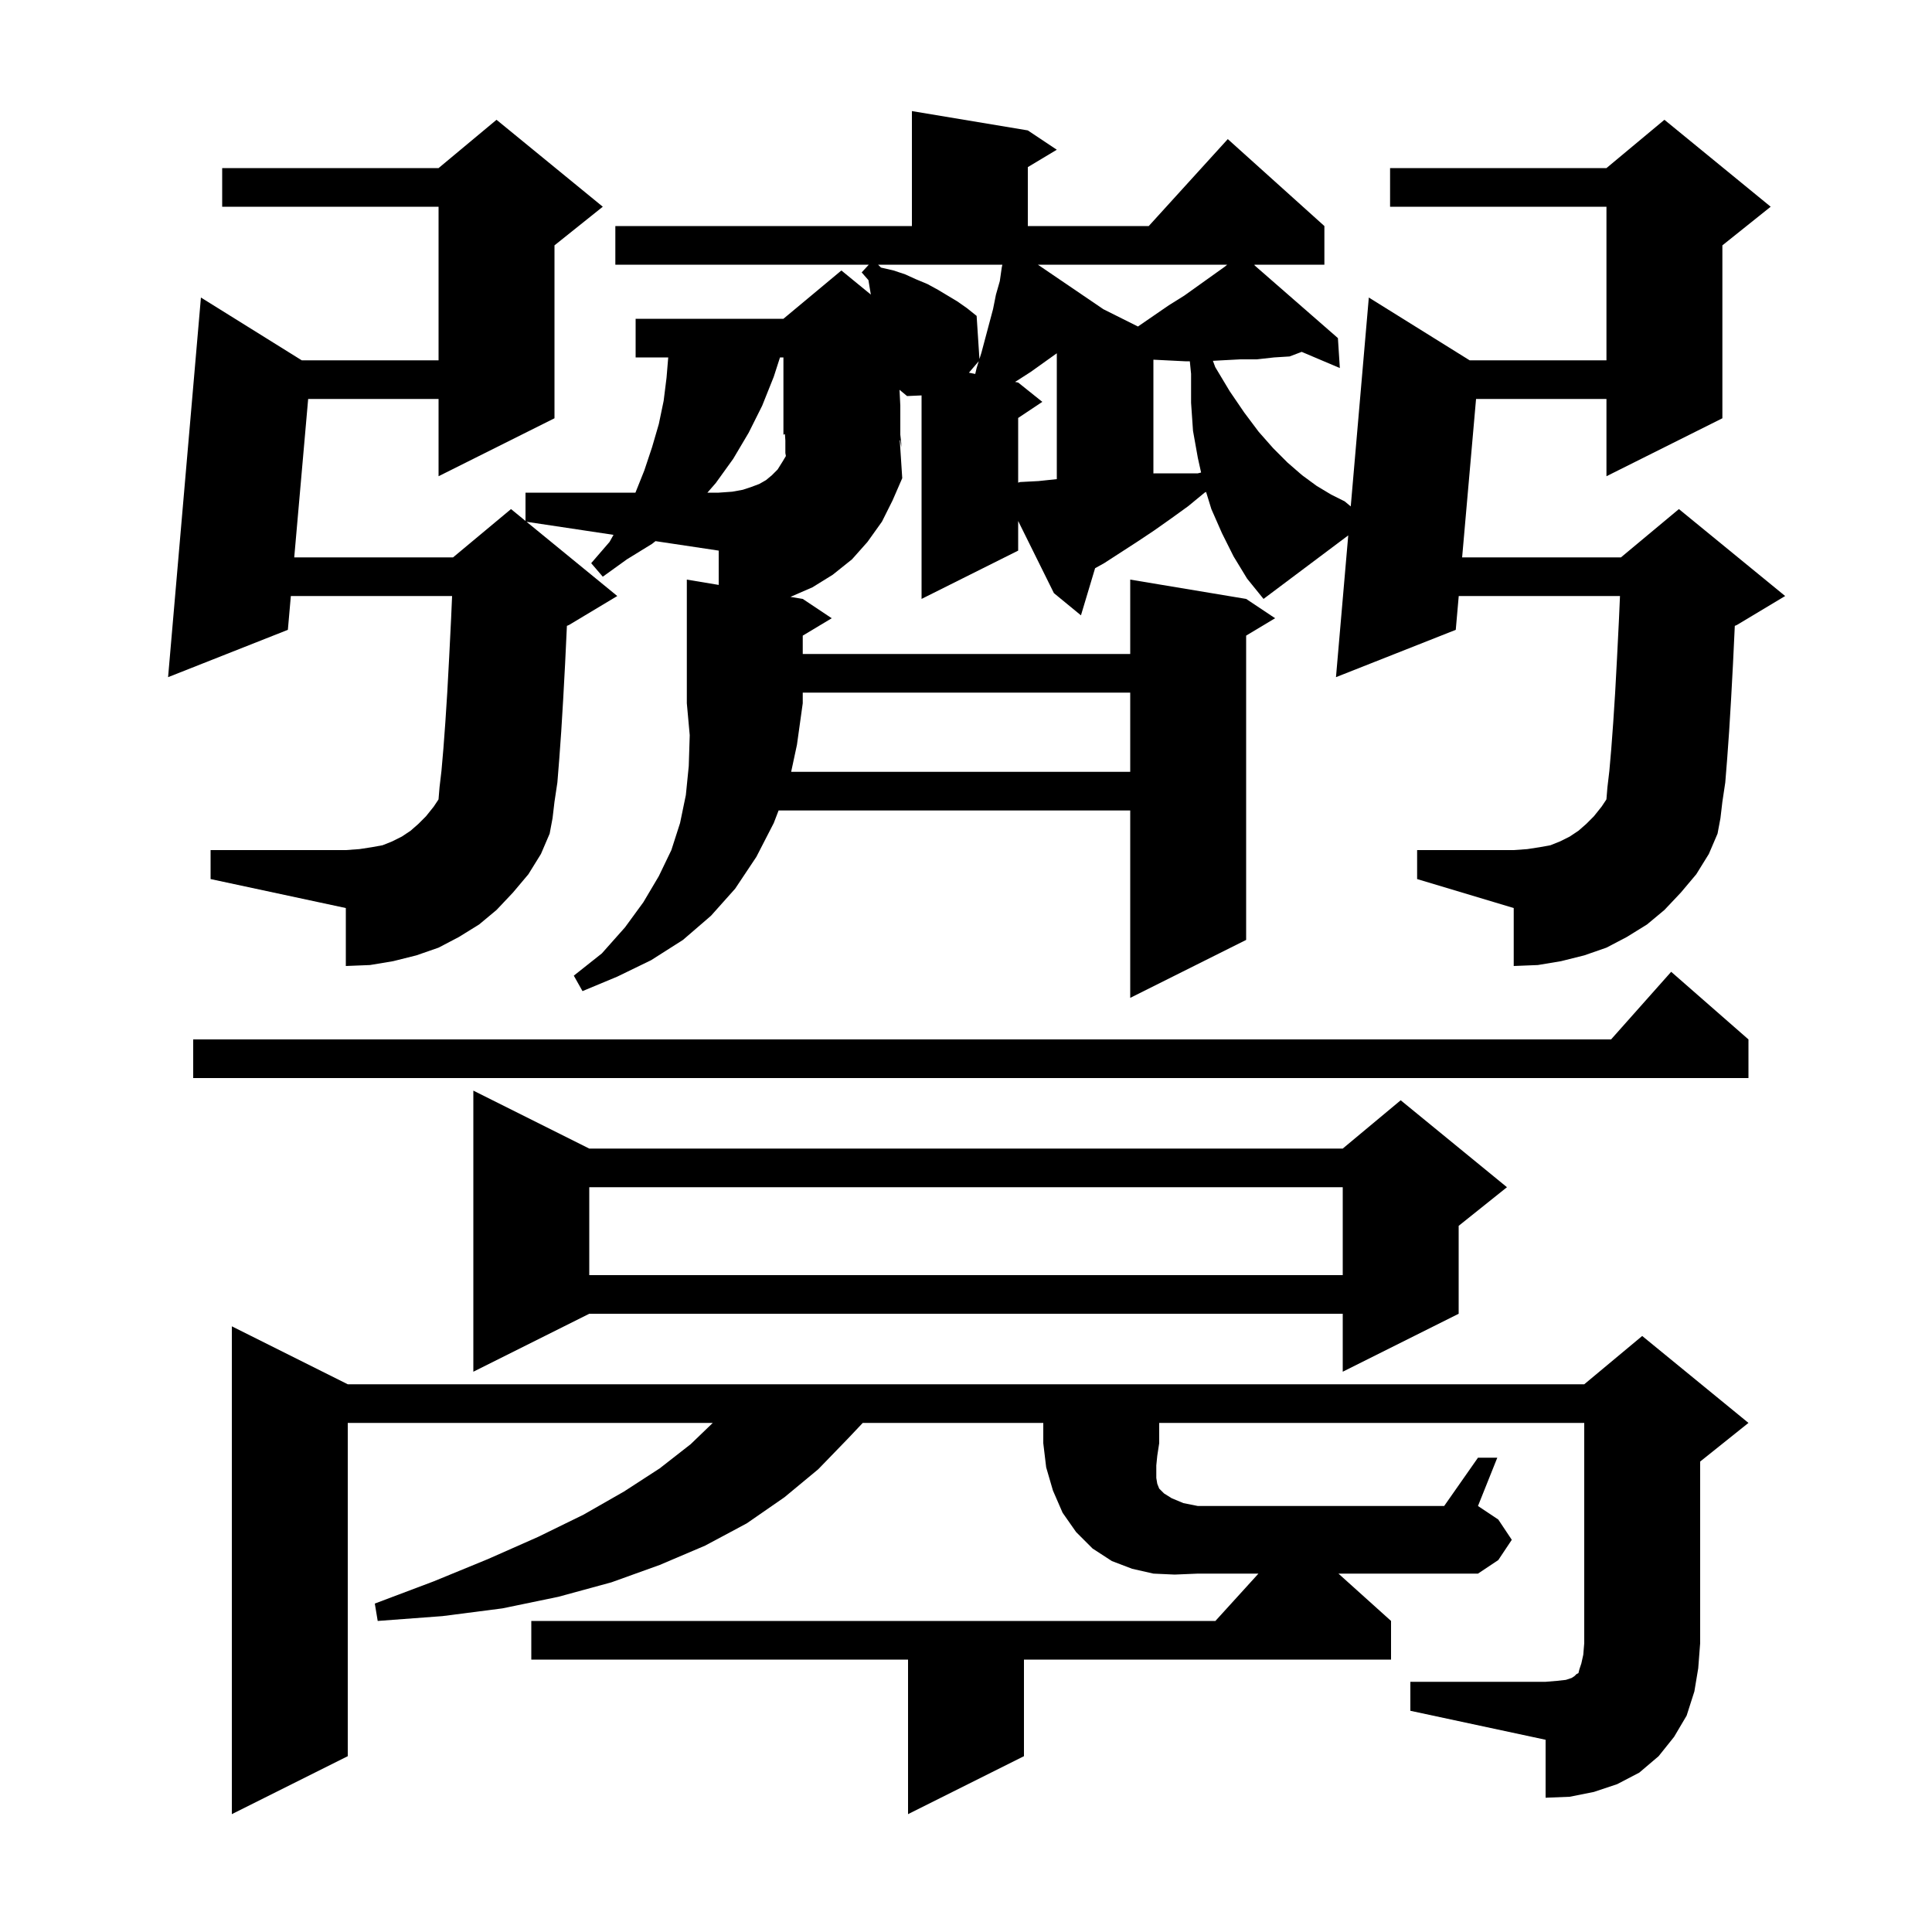 <svg xmlns="http://www.w3.org/2000/svg" xmlns:xlink="http://www.w3.org/1999/xlink" version="1.1" baseProfile="full" viewBox="0 0 200 200" width="200" height="200"><g fill="currentColor"><path d="M 144.0 167.8 L 144.0 171.8 L 106.0 171.8 L 106.0 181.8 L 94.0 187.8 L 94.0 171.8 L 55.0 171.8 L 55.0 167.8 L 125.818 167.8 L 130.273 162.9 L 124.0 162.9 L 121.6 163.0 L 119.4 162.9 L 117.2 162.4 L 115.1 161.6 L 113.1 160.3 L 111.4 158.6 L 110.0 156.6 L 109.0 154.3 L 108.3 151.9 L 108.0 149.4 L 108.0 147.3 L 89.311 147.3 L 87.8 148.9 L 84.7 152.1 L 81.2 155.0 L 77.3 157.7 L 73.0 160.0 L 68.3 162.0 L 63.3 163.8 L 57.8 165.3 L 52.0 166.5 L 45.8 167.3 L 39.1 167.8 L 38.8 166.0 L 44.9 163.7 L 50.5 161.4 L 55.7 159.1 L 60.4 156.8 L 64.6 154.4 L 68.3 152.0 L 71.5 149.5 L 73.785 147.3 L 36.0 147.3 L 36.0 181.8 L 24.0 187.8 L 24.0 137.3 L 36.0 143.3 L 164.0 143.3 L 170.0 138.3 L 181.0 147.3 L 176.0 151.3 L 176.0 170.1 L 175.8 172.7 L 175.4 175.1 L 174.6 177.6 L 173.3 179.8 L 171.7 181.8 L 169.7 183.5 L 167.4 184.7 L 165.0 185.5 L 162.5 186.0 L 160.0 186.1 L 160.0 180.1 L 146.0 177.1 L 146.0 174.1 L 160.0 174.1 L 161.2 174.0 L 162.1 173.9 L 162.7 173.7 L 163.0 173.5 L 163.2 173.3 L 163.4 173.2 L 163.5 172.8 L 163.7 172.2 L 163.9 171.3 L 164.0 170.1 L 164.0 147.3 L 120.0 147.3 L 120.0 149.4 L 119.8 150.7 L 119.7 151.7 L 119.7 153.0 L 119.8 153.6 L 120.0 154.1 L 120.5 154.6 L 121.3 155.1 L 122.5 155.6 L 124.0 155.9 L 149.5 155.9 L 153.0 150.9 L 155.0 150.9 L 153.0 155.9 L 155.1 157.3 L 156.5 159.4 L 155.1 161.5 L 153.0 162.9 L 138.556 162.9 Z M 61.0 118.9 L 139.0 118.9 L 145.0 113.9 L 156.0 122.9 L 151.0 126.9 L 151.0 136.0 L 139.0 142.0 L 139.0 136.0 L 61.0 136.0 L 49.0 142.0 L 49.0 112.9 Z M 61.0 122.9 L 61.0 132.0 L 139.0 132.0 L 139.0 122.9 Z M 181.0 107.6 L 181.0 111.6 L 20.0 111.6 L 20.0 107.6 L 166.778 107.6 L 173.0 100.6 Z M 81.9 79.9 L 117.0 79.9 L 117.0 71.7 L 83.1 71.7 L 83.1 72.8 L 82.5 77.1 Z M 80.745 37.0 L 80.1 39.0 L 78.9 42.0 L 77.5 44.8 L 75.9 47.5 L 74.1 50.0 L 73.23 51.0 L 74.4 51.0 L 75.8 50.9 L 76.9 50.7 L 77.8 50.4 L 78.6 50.1 L 79.3 49.7 L 79.9 49.2 L 80.5 48.6 L 81.0 47.8 L 81.356 47.207 L 81.3 46.9 L 81.3 45.6 L 81.256 44.935 L 81.1 45.0 L 81.1 37.0 Z M 119.4 49.01 L 119.6 49.0 L 124.0 49.0 L 124.337 48.916 L 124.0 47.4 L 123.5 44.6 L 123.3 41.7 L 123.3 38.7 L 123.17 37.4 L 122.7 37.4 L 119.4 37.235 Z M 100.302 38.58 L 100.956 38.711 L 101.1 38.1 L 101.321 37.392 Z M 91.2 27.7 L 92.5 28.0 L 93.7 28.4 L 94.8 28.9 L 96.0 29.4 L 97.1 30.0 L 99.1 31.2 L 100.1 31.9 L 101.1 32.7 L 101.391 37.168 L 101.6 36.5 L 102.8 32.0 L 103.1 30.5 L 103.5 29.1 L 103.7 27.7 L 103.764 27.4 L 90.9 27.4 Z M 107.441 27.4 L 114.222 32.011 L 117.8 33.8 L 121.0 31.6 L 122.6 30.6 L 126.8 27.6 L 127.04 27.4 Z M 74.4 60.55 L 74.4 57.0 L 67.856 56.018 L 67.5 56.3 L 64.9 57.9 L 62.4 59.7 L 61.2 58.3 L 63.1 56.1 L 63.511 55.367 L 54.509 54.016 L 63.9 61.7 L 58.9 64.7 L 58.686 64.789 L 58.5 68.7 L 58.3 72.4 L 58.1 75.7 L 57.9 78.5 L 57.7 81.0 L 57.4 83.0 L 57.2 84.7 L 56.9 86.3 L 56.0 88.4 L 54.7 90.5 L 53.1 92.4 L 51.4 94.2 L 49.6 95.7 L 47.5 97.0 L 45.4 98.1 L 43.1 98.9 L 40.7 99.5 L 38.3 99.9 L 35.8 100.0 L 35.8 94.0 L 21.8 91.0 L 21.8 88.0 L 35.8 88.0 L 37.2 87.9 L 38.5 87.7 L 39.6 87.5 L 40.6 87.1 L 41.6 86.6 L 42.5 86.0 L 43.3 85.3 L 44.1 84.5 L 44.9 83.5 L 45.386 82.771 L 45.4 82.7 L 45.5 81.5 L 45.7 79.8 L 45.9 77.5 L 46.1 74.8 L 46.3 71.7 L 46.5 68.0 L 46.7 64.0 L 46.8 61.7 L 30.108 61.7 L 29.8 65.2 L 17.4 70.1 L 20.8 30.8 L 31.237 37.3 L 45.4 37.3 L 45.4 21.4 L 23.0 21.4 L 23.0 17.4 L 45.4 17.4 L 51.4 12.4 L 62.4 21.4 L 57.4 25.4 L 57.4 43.3 L 45.4 49.3 L 45.4 41.3 L 31.901 41.3 L 30.459 57.7 L 46.9 57.7 L 52.9 52.7 L 54.4 53.927 L 54.4 51.0 L 65.78 51.0 L 66.7 48.7 L 67.5 46.3 L 68.2 43.9 L 68.7 41.5 L 69.0 39.1 L 69.175 37.0 L 65.8 37.0 L 65.8 33.0 L 81.1 33.0 L 87.1 28.0 L 90.149 30.495 L 89.9 29.0 L 89.2 28.2 L 89.938 27.4 L 63.7 27.4 L 63.7 23.4 L 94.4 23.4 L 94.4 11.5 L 106.4 13.5 L 109.4 15.5 L 106.4 17.3 L 106.4 23.4 L 118.918 23.4 L 127.1 14.4 L 137.1 23.4 L 137.1 27.4 L 129.853 27.4 L 129.884 27.482 L 138.5 35.0 L 138.7 38.1 L 134.751 36.425 L 133.5 36.9 L 131.9 37.0 L 130.1 37.2 L 128.4 37.2 L 126.5 37.3 L 125.56 37.352 L 125.8 38.0 L 127.3 40.5 L 128.8 42.7 L 130.3 44.7 L 131.8 46.4 L 133.3 47.9 L 134.8 49.2 L 136.3 50.3 L 137.8 51.2 L 139.2 51.9 L 139.829 52.424 L 141.7 30.8 L 152.137 37.3 L 166.3 37.3 L 166.3 21.4 L 143.9 21.4 L 143.9 17.4 L 166.3 17.4 L 172.3 12.4 L 183.3 21.4 L 178.3 25.4 L 178.3 43.3 L 166.3 49.3 L 166.3 41.3 L 152.801 41.3 L 151.359 57.7 L 167.8 57.7 L 173.8 52.7 L 184.8 61.7 L 179.8 64.7 L 179.586 64.789 L 179.4 68.7 L 179.2 72.4 L 179.0 75.7 L 178.8 78.5 L 178.6 81.0 L 178.3 83.0 L 178.1 84.7 L 177.8 86.3 L 176.9 88.4 L 175.6 90.5 L 174.0 92.4 L 172.3 94.2 L 170.5 95.7 L 168.4 97.0 L 166.3 98.1 L 164.0 98.9 L 161.6 99.5 L 159.2 99.9 L 156.7 100.0 L 156.7 94.0 L 146.7 91.0 L 146.7 88.0 L 156.7 88.0 L 158.1 87.9 L 159.4 87.7 L 160.5 87.5 L 161.5 87.1 L 162.5 86.6 L 163.4 86.0 L 164.2 85.3 L 165.0 84.5 L 165.8 83.5 L 166.286 82.771 L 166.3 82.7 L 166.4 81.5 L 166.6 79.8 L 166.8 77.5 L 167.0 74.8 L 167.2 71.7 L 167.4 68.0 L 167.6 64.0 L 167.7 61.7 L 151.008 61.7 L 150.7 65.2 L 138.3 70.1 L 139.57 55.423 L 130.8 62.0 L 129.1 59.9 L 127.7 57.6 L 126.5 55.2 L 125.4 52.7 L 124.854 50.927 L 124.7 51.0 L 123.0 52.4 L 121.2 53.7 L 119.5 54.9 L 117.7 56.1 L 114.3 58.3 L 113.364 58.82 L 111.9 63.7 L 109.1 61.4 L 105.4 53.931 L 105.4 57.0 L 95.4 62.0 L 95.4 40.933 L 93.9 41.0 L 93.118 40.352 L 93.2 42.0 L 93.2 45.0 L 93.3 45.9 L 93.3 46.3 L 93.2 45.6 L 93.144 45.573 L 93.4 49.5 L 92.4 51.8 L 91.3 54.0 L 89.8 56.1 L 88.2 57.9 L 86.2 59.5 L 84.1 60.8 L 81.828 61.788 L 83.1 62.0 L 86.1 64.0 L 83.1 65.8 L 83.1 67.7 L 117.0 67.7 L 117.0 60.0 L 129.0 62.0 L 132.0 64.0 L 129.0 65.8 L 129.0 97.3 L 117.0 103.3 L 117.0 83.9 L 80.6 83.9 L 80.1 85.2 L 78.3 88.7 L 76.1 92.0 L 73.6 94.8 L 70.7 97.3 L 67.4 99.4 L 63.9 101.1 L 60.3 102.6 L 59.4 101.0 L 62.3 98.7 L 64.7 96.0 L 66.6 93.4 L 68.2 90.7 L 69.5 88.0 L 70.4 85.2 L 71.0 82.3 L 71.3 79.3 L 71.4 76.1 L 71.1 72.8 L 71.1 60.0 Z M 109.4 49.6 L 109.4 36.571 L 106.7 38.5 L 105.3 39.4 L 105.075 39.535 L 105.4 39.6 L 107.9 41.6 L 105.4 43.267 L 105.4 49.963 L 105.6 49.9 L 107.5 49.8 Z "/></g></svg>